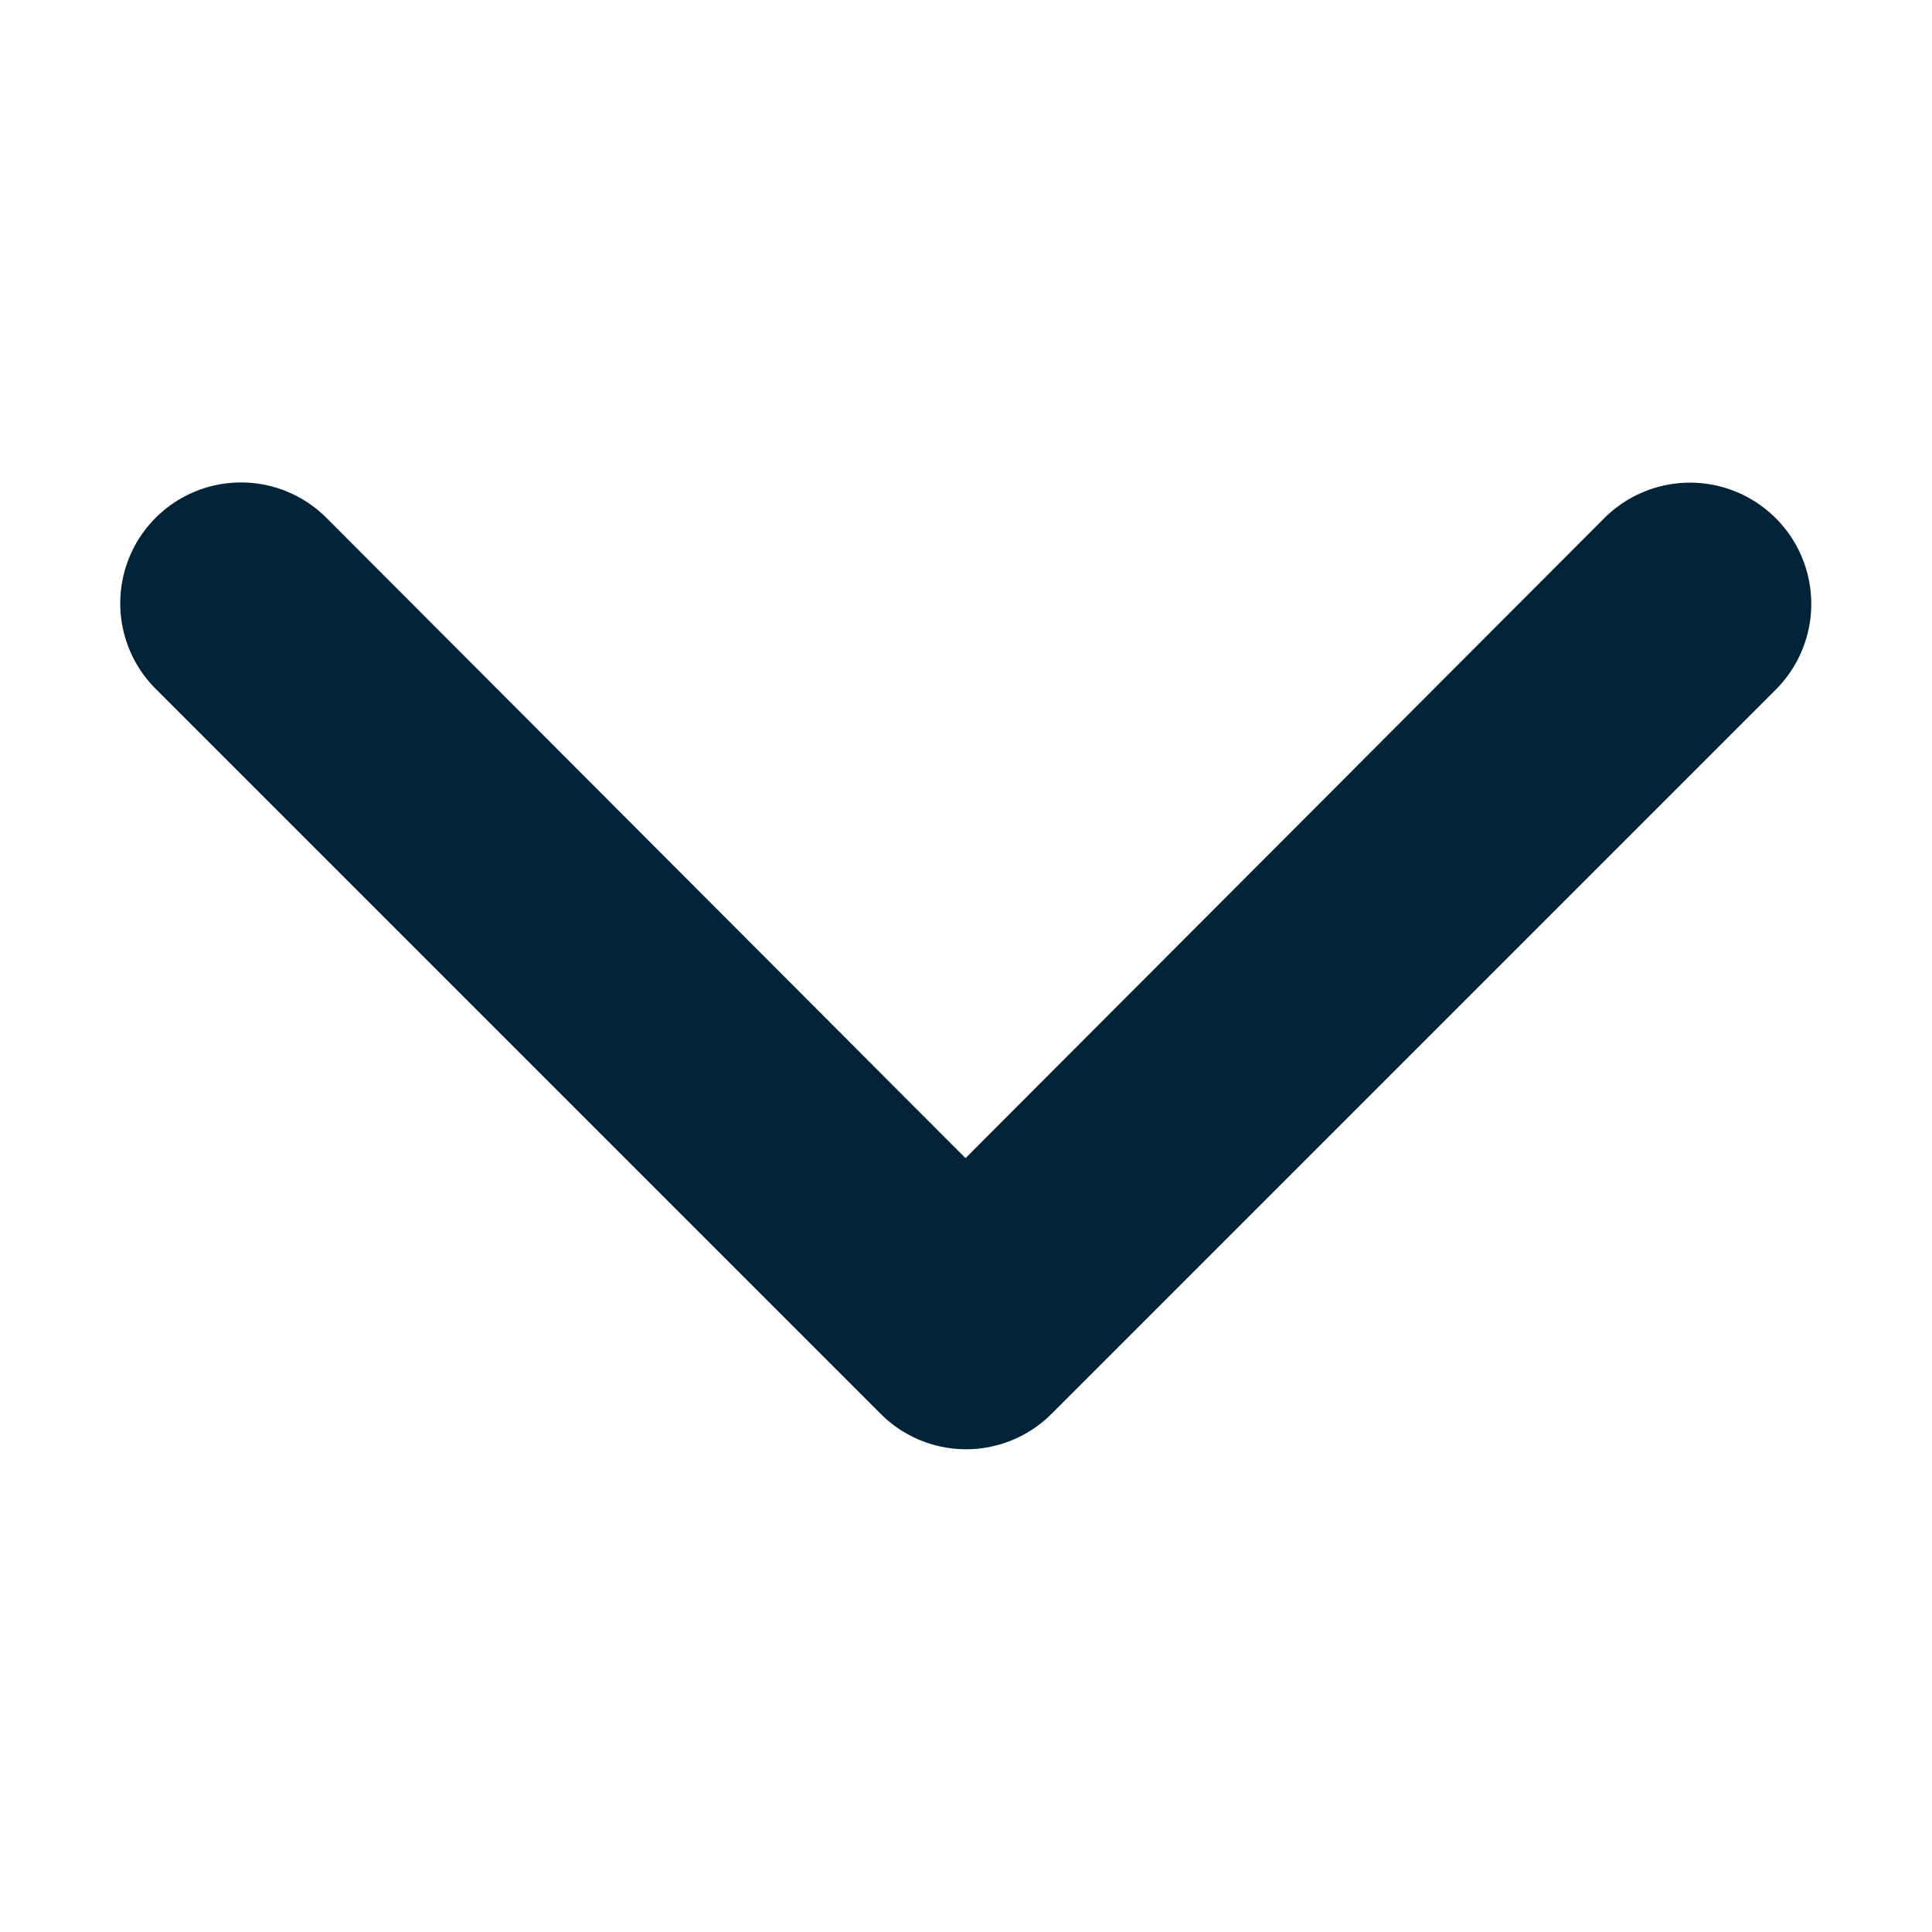 <svg xmlns="http://www.w3.org/2000/svg" version="1.1" xmlns:xlink="http://www.w3.org/1999/xlink" width="512" height="512" x="0" y="0" viewBox="0 0 24 24" style="enable-background:new 0 0 512 512" xml:space="preserve" class=""><g transform="matrix(-2.7554552980815463e-16,1.5,-1.5,-2.7554552980815463e-16,29.994,-5.998)"><path d="M9 19a1 1 0 0 1-.71-1.71l5.3-5.29-5.3-5.29a1 1 0 0 1 1.42-1.42l6 6a1 1 0 0 1 0 1.41l-6 6A1 1 0 0 1 9 19z" data-name="15" fill="#002338" opacity="1" data-original="#000000" class=""></path></g></svg>